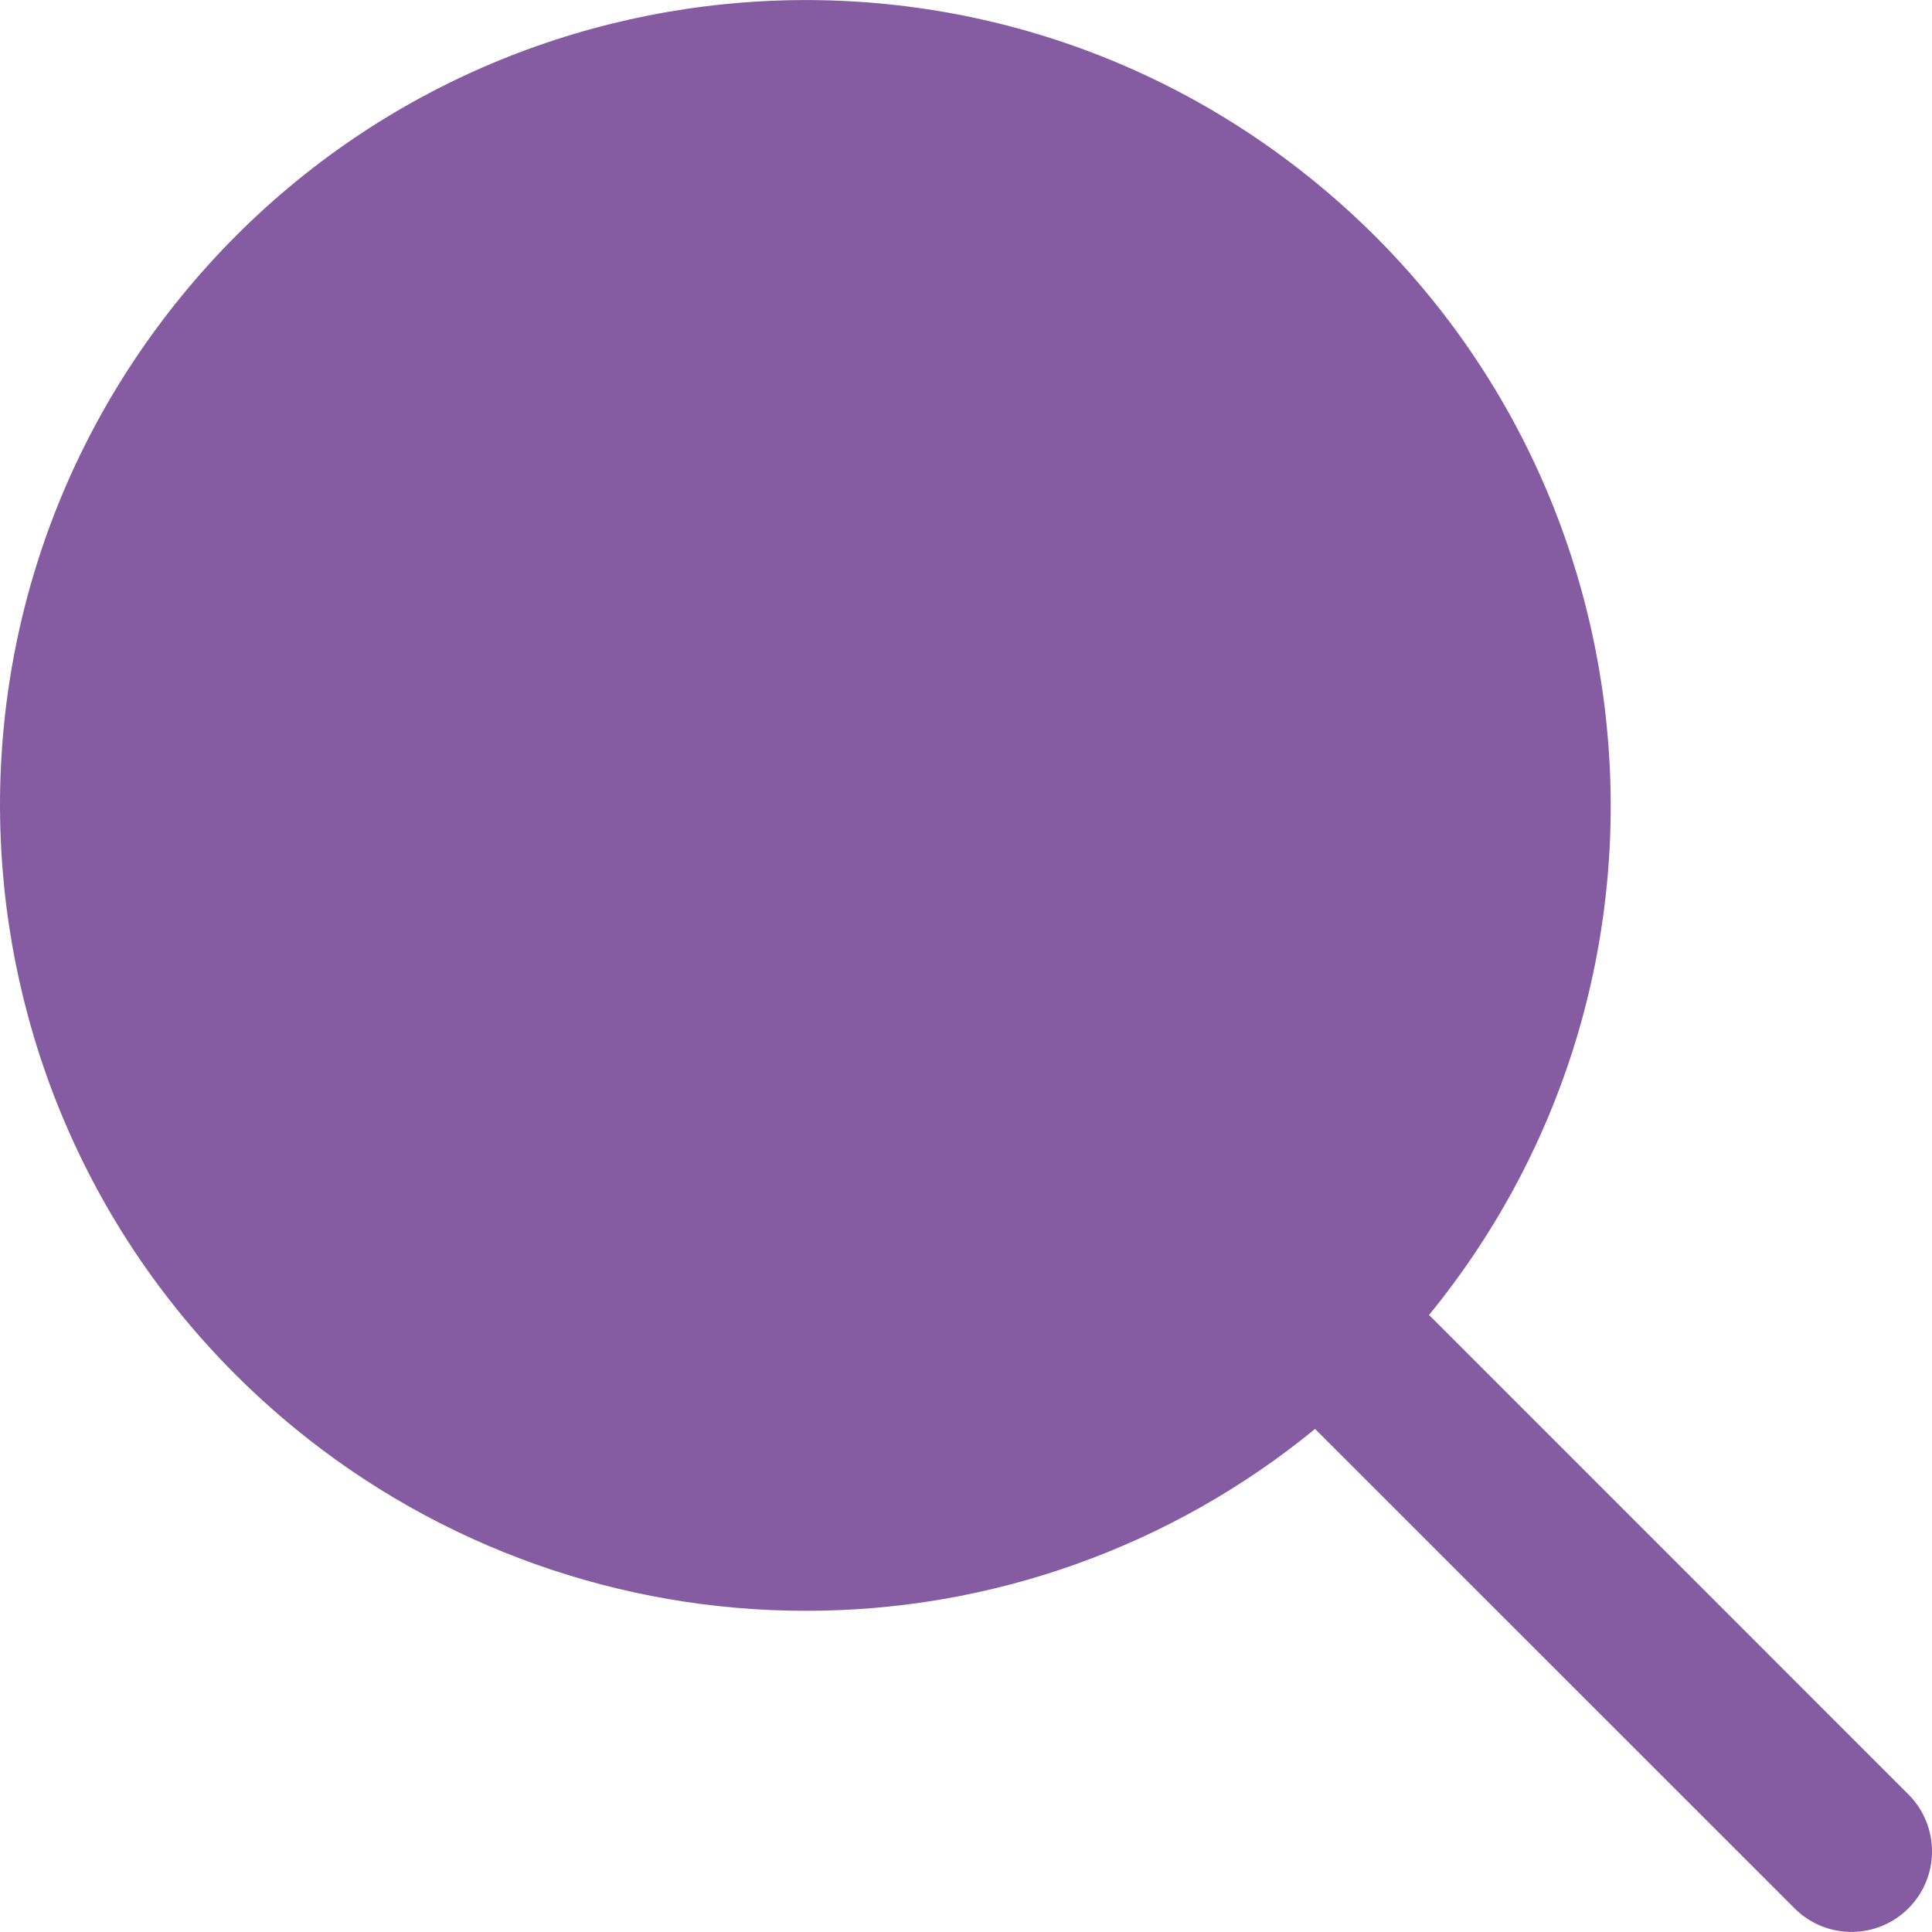 <svg width="24" height="24" viewBox="0 0 24 24" fill="none" xmlns="http://www.w3.org/2000/svg">
<g clip-path="url(#clip0_6261_14938)">
<path d="M10.007 20.01C12.314 20.013 14.552 19.214 16.336 17.751L22.305 23.718C22.702 24.102 23.335 24.091 23.719 23.694C24.094 23.306 24.094 22.691 23.719 22.303L17.752 16.335C21.247 12.056 20.613 5.754 16.334 2.258C12.056 -1.238 5.753 -0.603 2.257 3.676C-1.238 7.954 -0.604 14.257 3.675 17.753C5.462 19.213 7.699 20.01 10.007 20.01Z" fill="#855CA2"/>
</g>
<defs>
<clipPath id="clip0_6261_14938">
<rect width="24" height="24" fill="white"/>
</clipPath>
</defs>
</svg>
